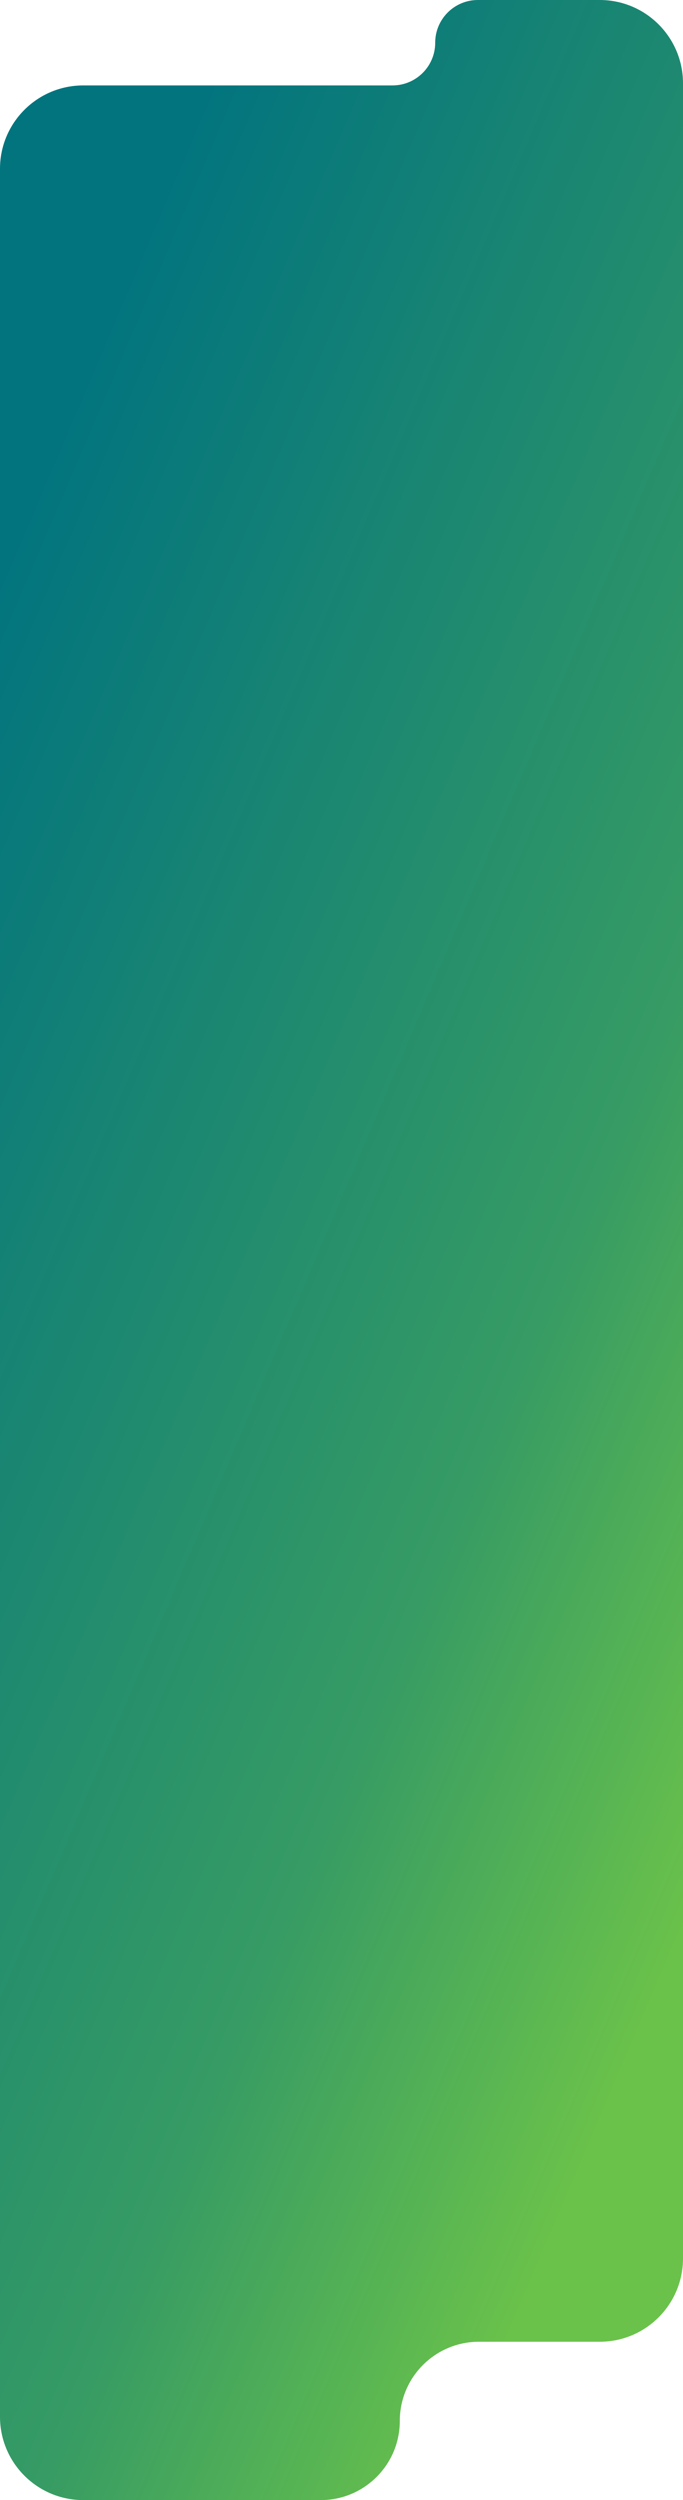 <svg width="328" height="1200" viewBox="0 0 328 1200" fill="none" xmlns="http://www.w3.org/2000/svg">
<path fill-rule="evenodd" clip-rule="evenodd" d="M209 20.5C209 9.178 218.178 0 229.5 0H288C310.091 0 328 17.909 328 40V1084C328 1106.09 310.091 1124 288 1124H230C209.013 1124 192 1141.01 192 1162V1162C192 1182.99 174.987 1200 154 1200H40C17.909 1200 0 1182.09 0 1160V81C0 58.909 17.909 41 40 41H188.5C199.822 41 209 31.822 209 20.5V20.5Z" fill="url(#paint0_linear_577_1374)"/>
<defs>
<linearGradient id="paint0_linear_577_1374" x1="43.271" y1="170.394" x2="557.703" y2="389.914" gradientUnits="userSpaceOnUse">
<stop stop-color="#02747E"/>
<stop offset="0.678" stop-color="#369B64"/>
<stop offset="1" stop-color="#6AC24A"/>
</linearGradient>
</defs>
</svg>
